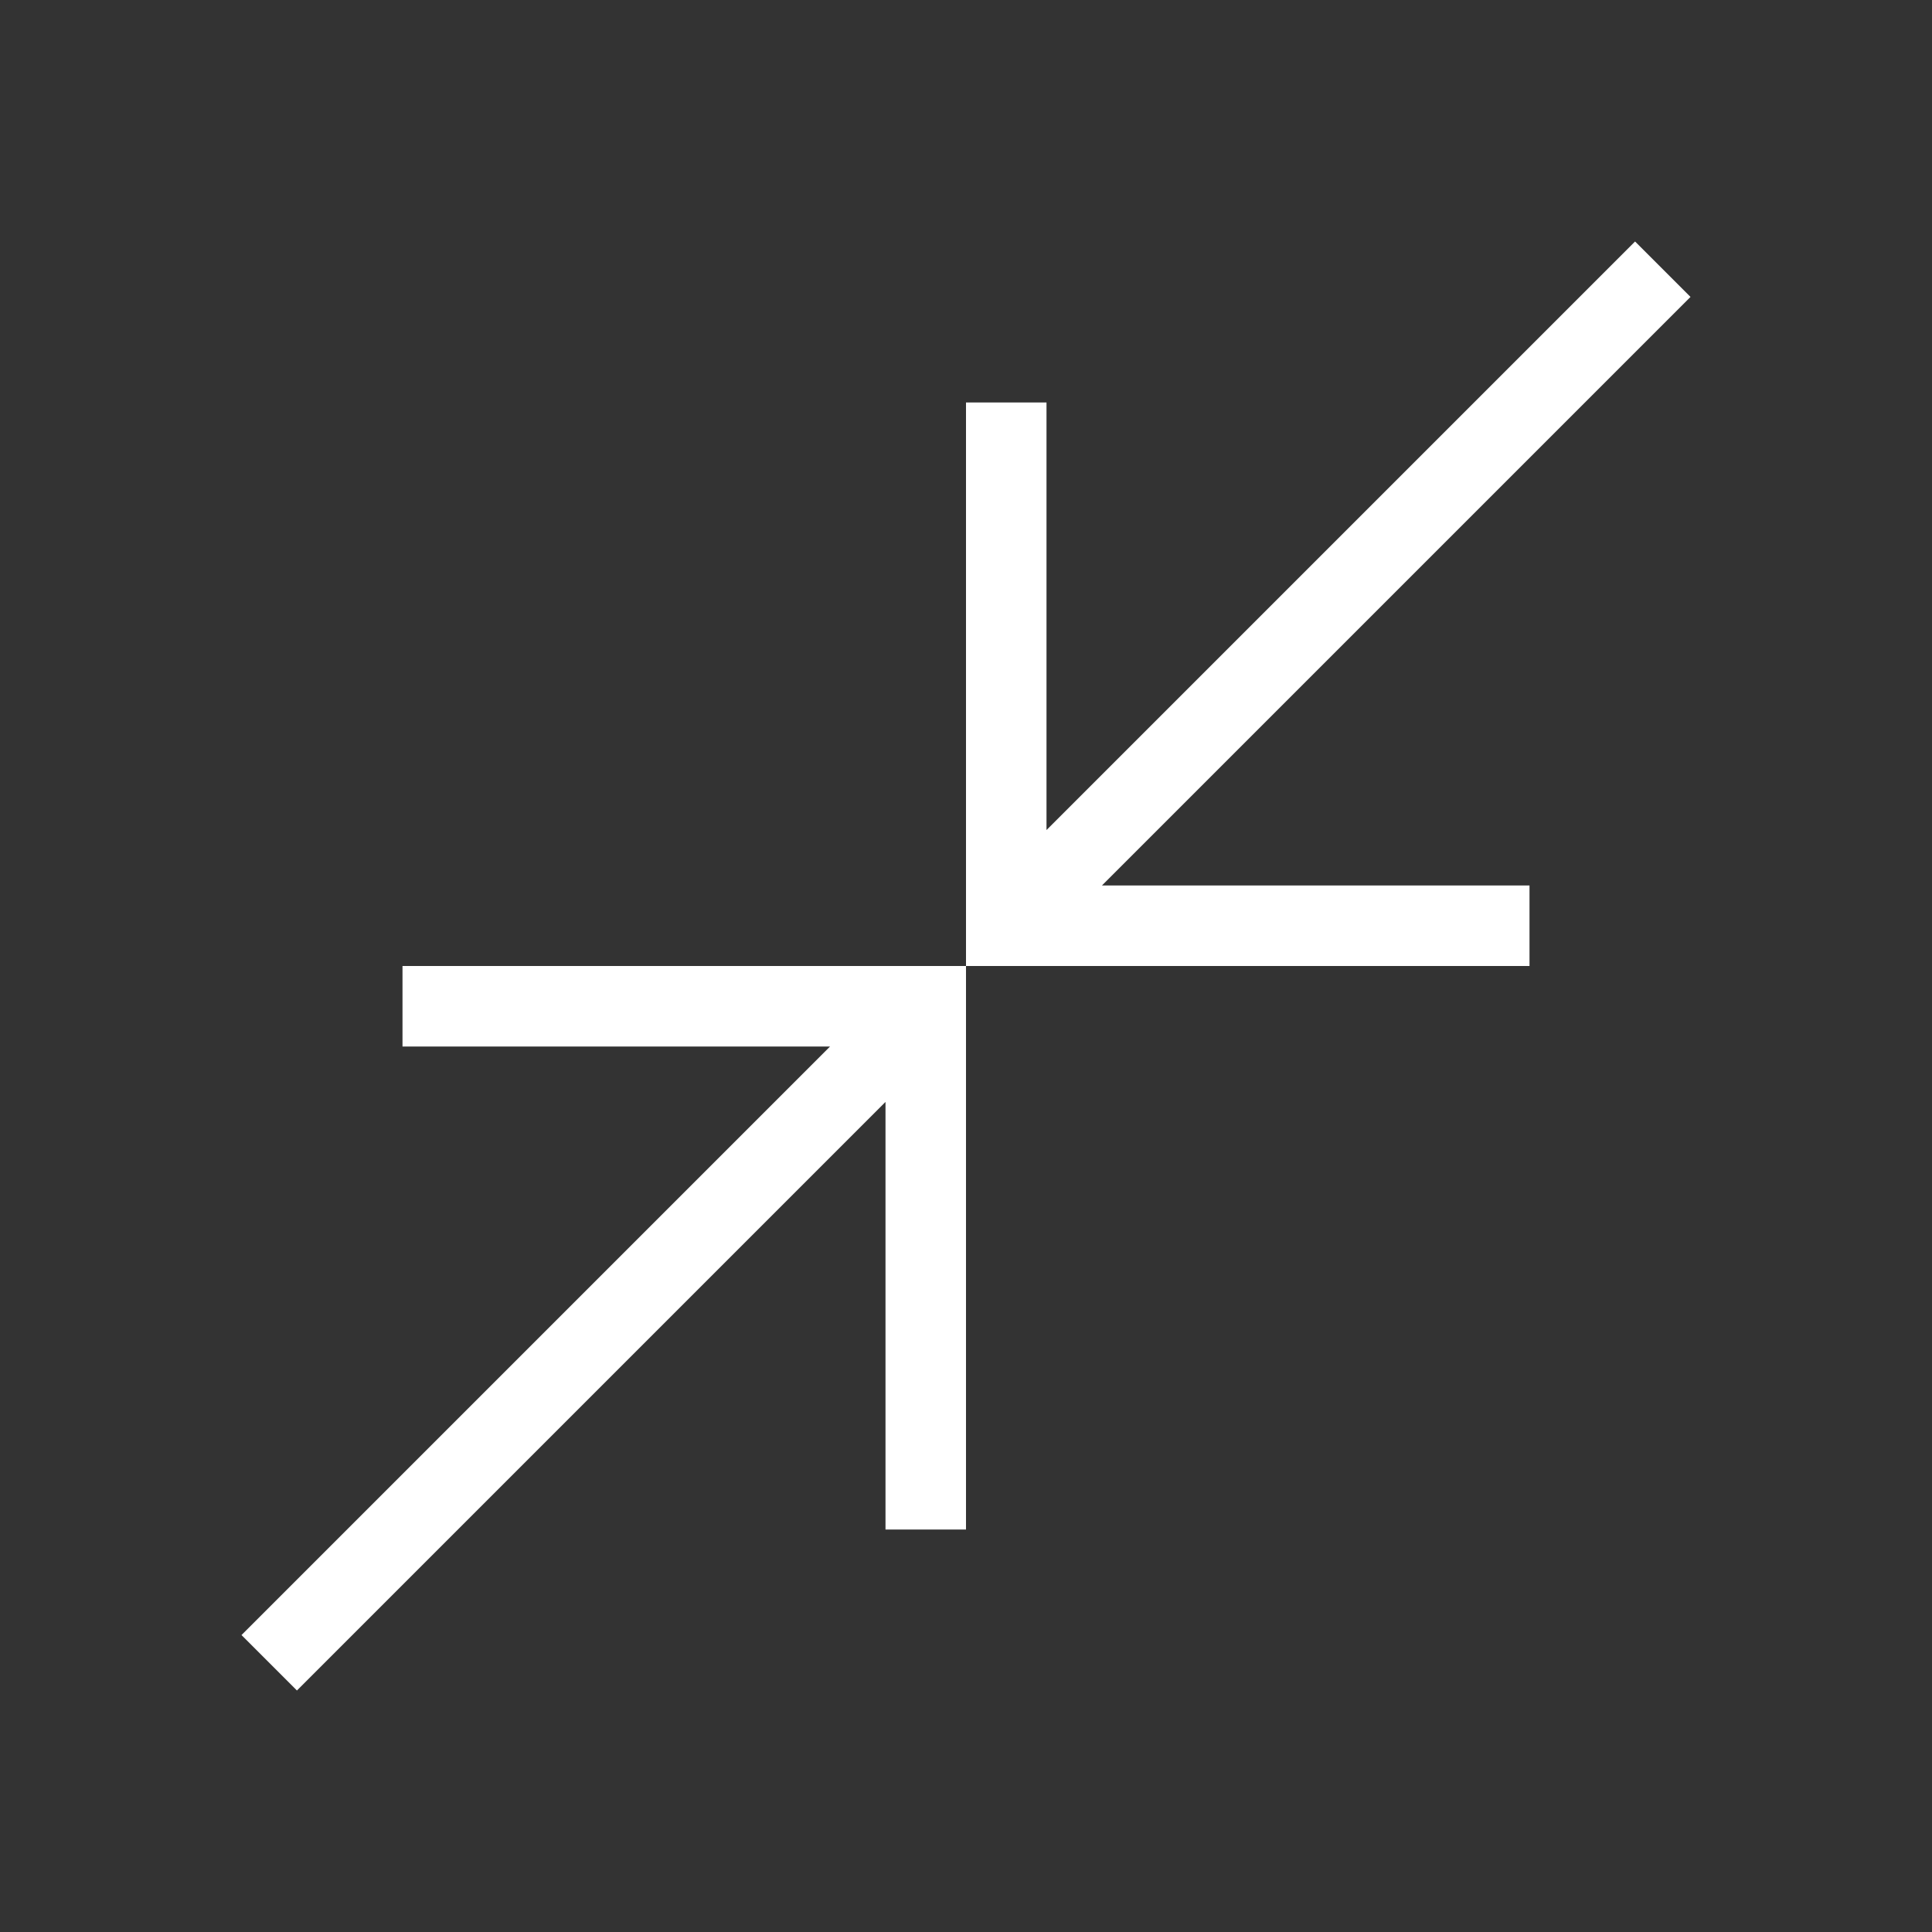 <svg width="36" height="36" viewBox="0 0 36 36" fill="none" xmlns="http://www.w3.org/2000/svg">
<rect x="0" y="0" width="36" height="36" fill="#333333" stroke="none"/>
<path d="M5.533 31.5L4.5 30.467L15.467 19.5H7.5V18H18V28.5H16.5V20.533L5.533 31.5ZM18 18V7.5H19.5V15.467L30.467 4.5L31.5 5.533L20.533 16.5H28.5V18H18Z" fill="white"/>
</svg>
